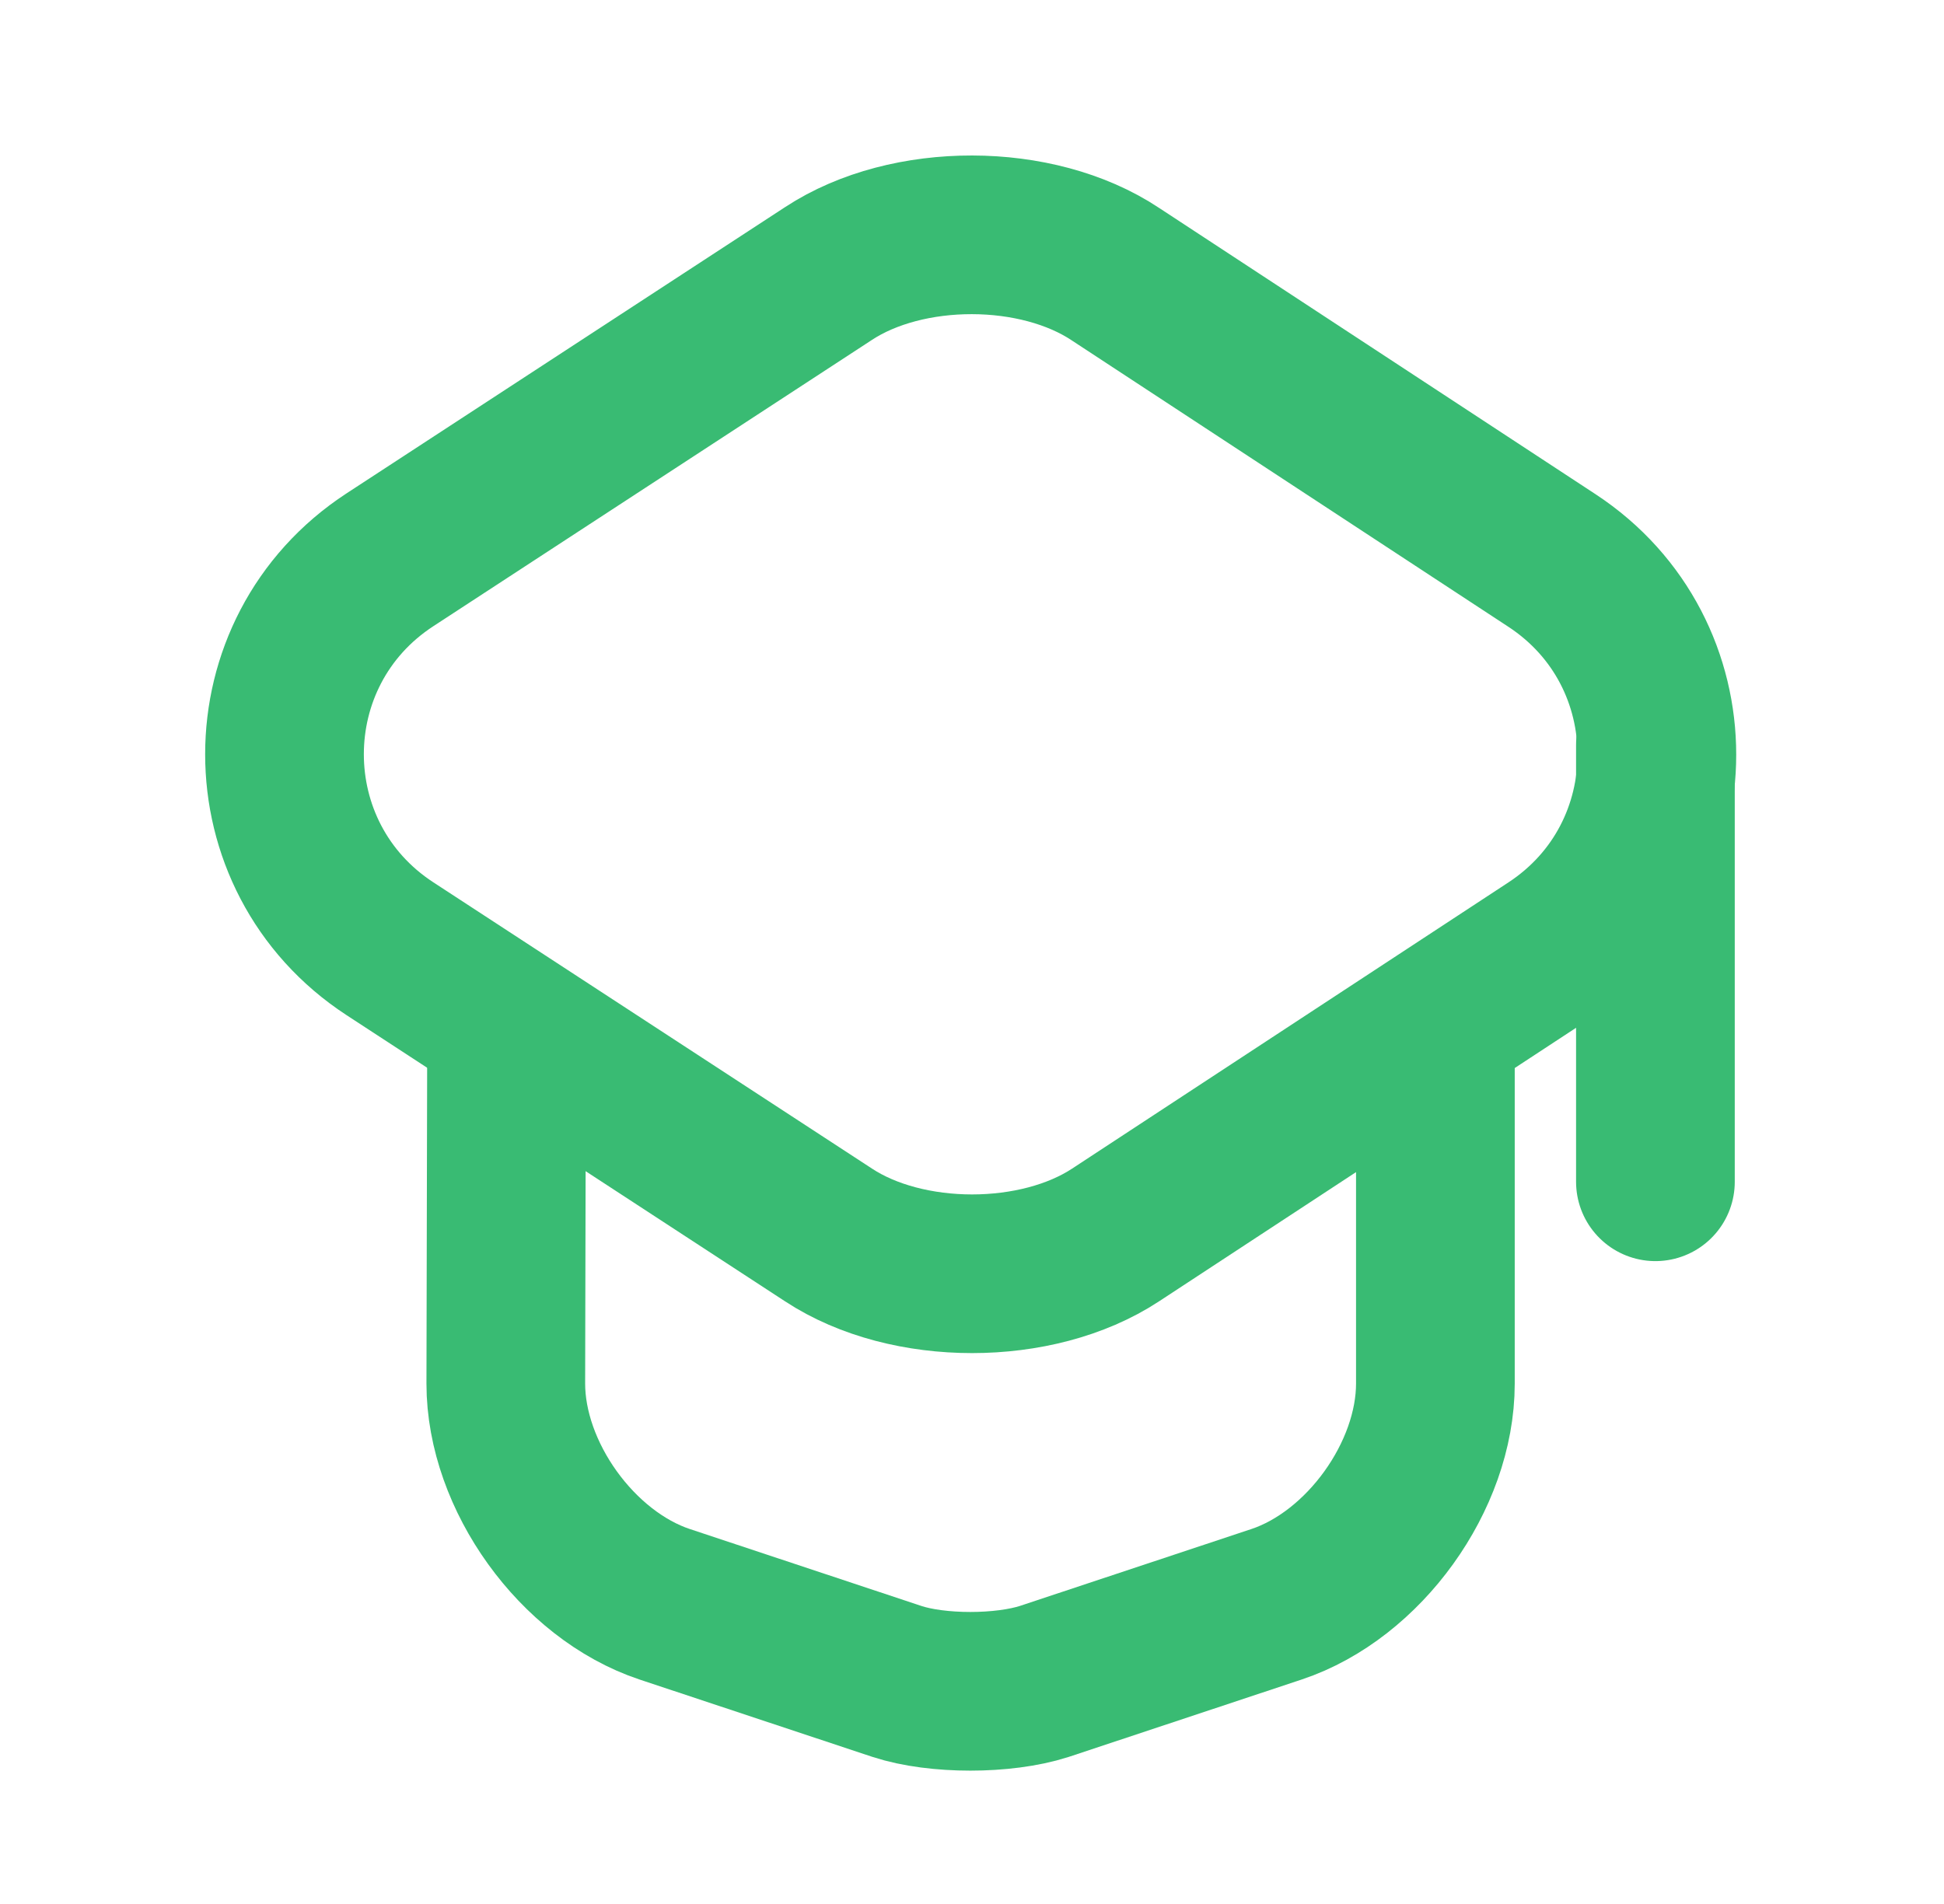 <?xml version="1.0" encoding="UTF-8"?><svg width="49" height="48" viewBox="0 0 49 48" fill="none" xmlns="http://www.w3.org/2000/svg">
<path d="M20.884 6.895L9.829 14.112C6.285 16.426 6.285 21.604 9.829 23.918L20.884 31.134C22.867 32.438 26.136 32.438 28.119 31.134L39.118 23.918C42.644 21.604 42.644 16.444 39.118 14.13L28.119 6.914C26.136 5.592 22.867 5.592 20.884 6.895Z" stroke="#39BB73" stroke-width="4" stroke-linecap="round" stroke-linejoin="round"/>
<path d="M12.768 26.268L12.749 34.88C12.749 37.212 14.549 39.709 16.753 40.444L22.61 42.39C23.62 42.721 25.291 42.721 26.32 42.39L32.177 40.444C34.381 39.709 36.18 37.212 36.18 34.88V26.359" stroke="#39BB73" stroke-width="4" stroke-linecap="round" stroke-linejoin="round"/>
<path d="M41.726 29.793V18.775" stroke="#39BB73" stroke-width="4" stroke-linecap="round" stroke-linejoin="round"/>
</svg>
